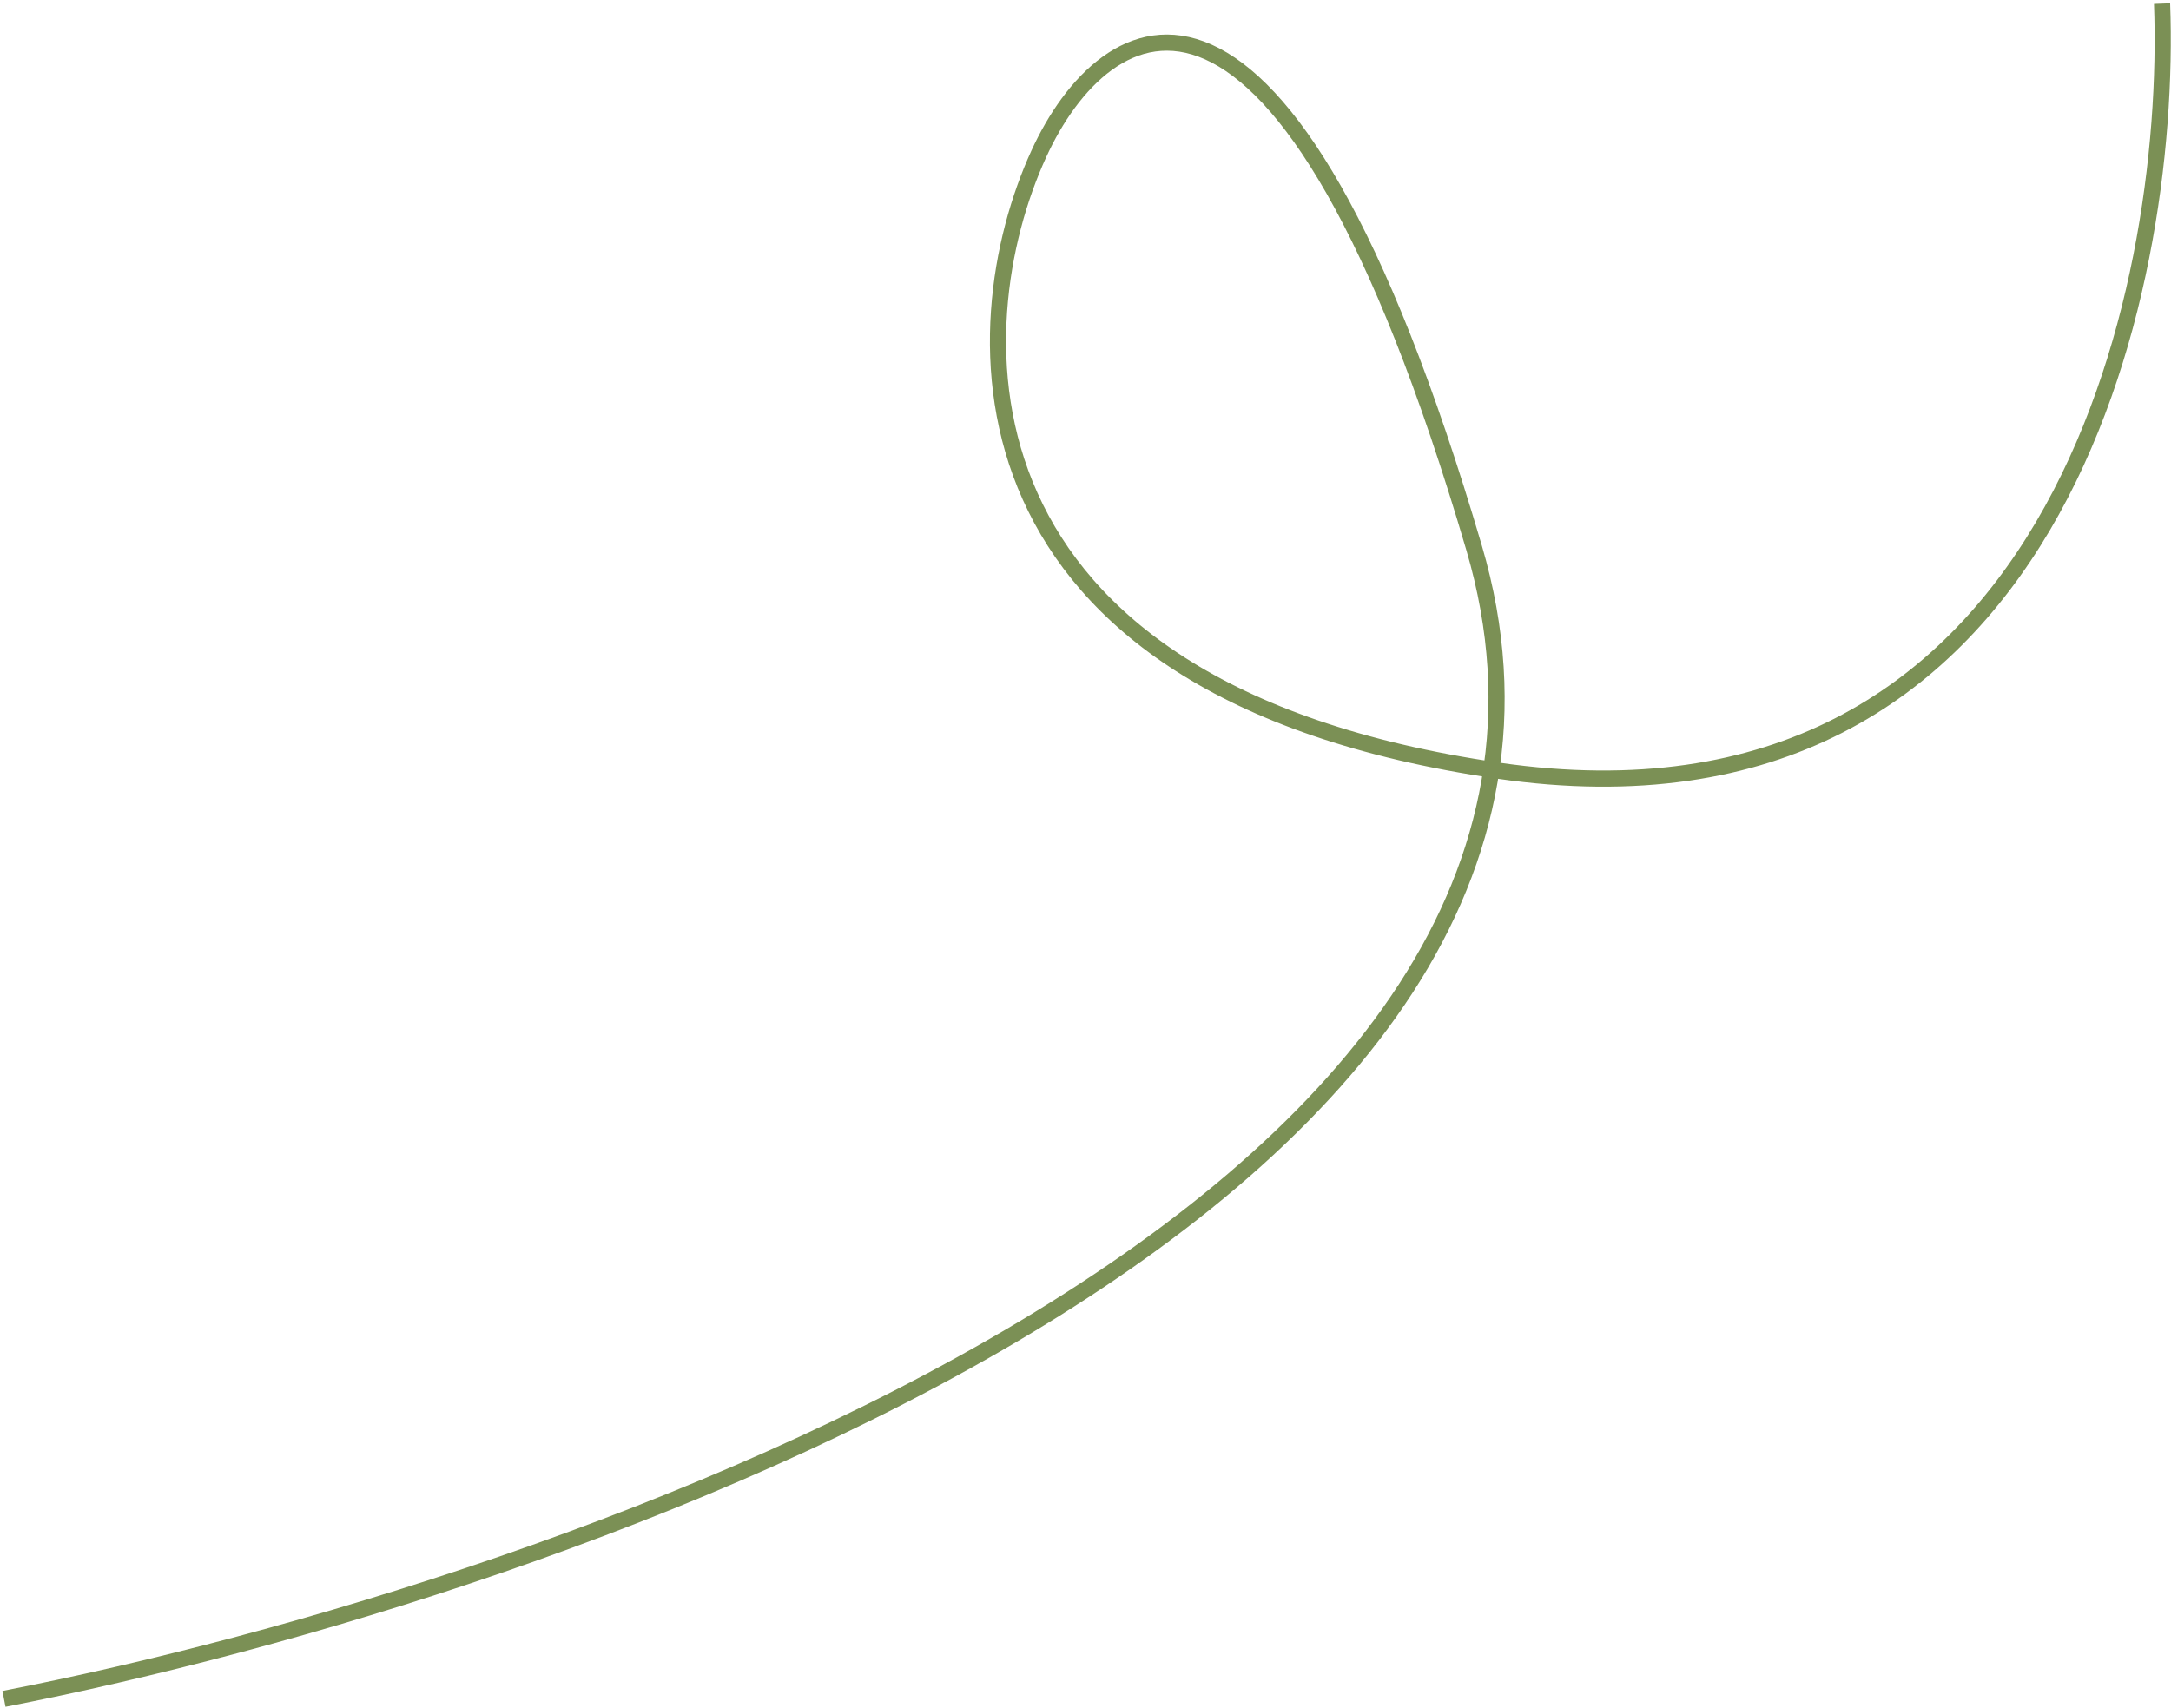 <svg xmlns="http://www.w3.org/2000/svg" width="403" height="317" viewBox="0 0 403 317" fill="none"><path d="M401.338 0.674C403.335 54.398 381.487 158.09 278.119 143.074C174.75 128.058 178.196 60.465 192.839 28.546C204.86 2.262 237.847 -19.909 273.627 101.684C309.408 223.277 106.61 294.814 0.738 315.383" stroke="#7B9055" stroke-width="3"></path></svg>